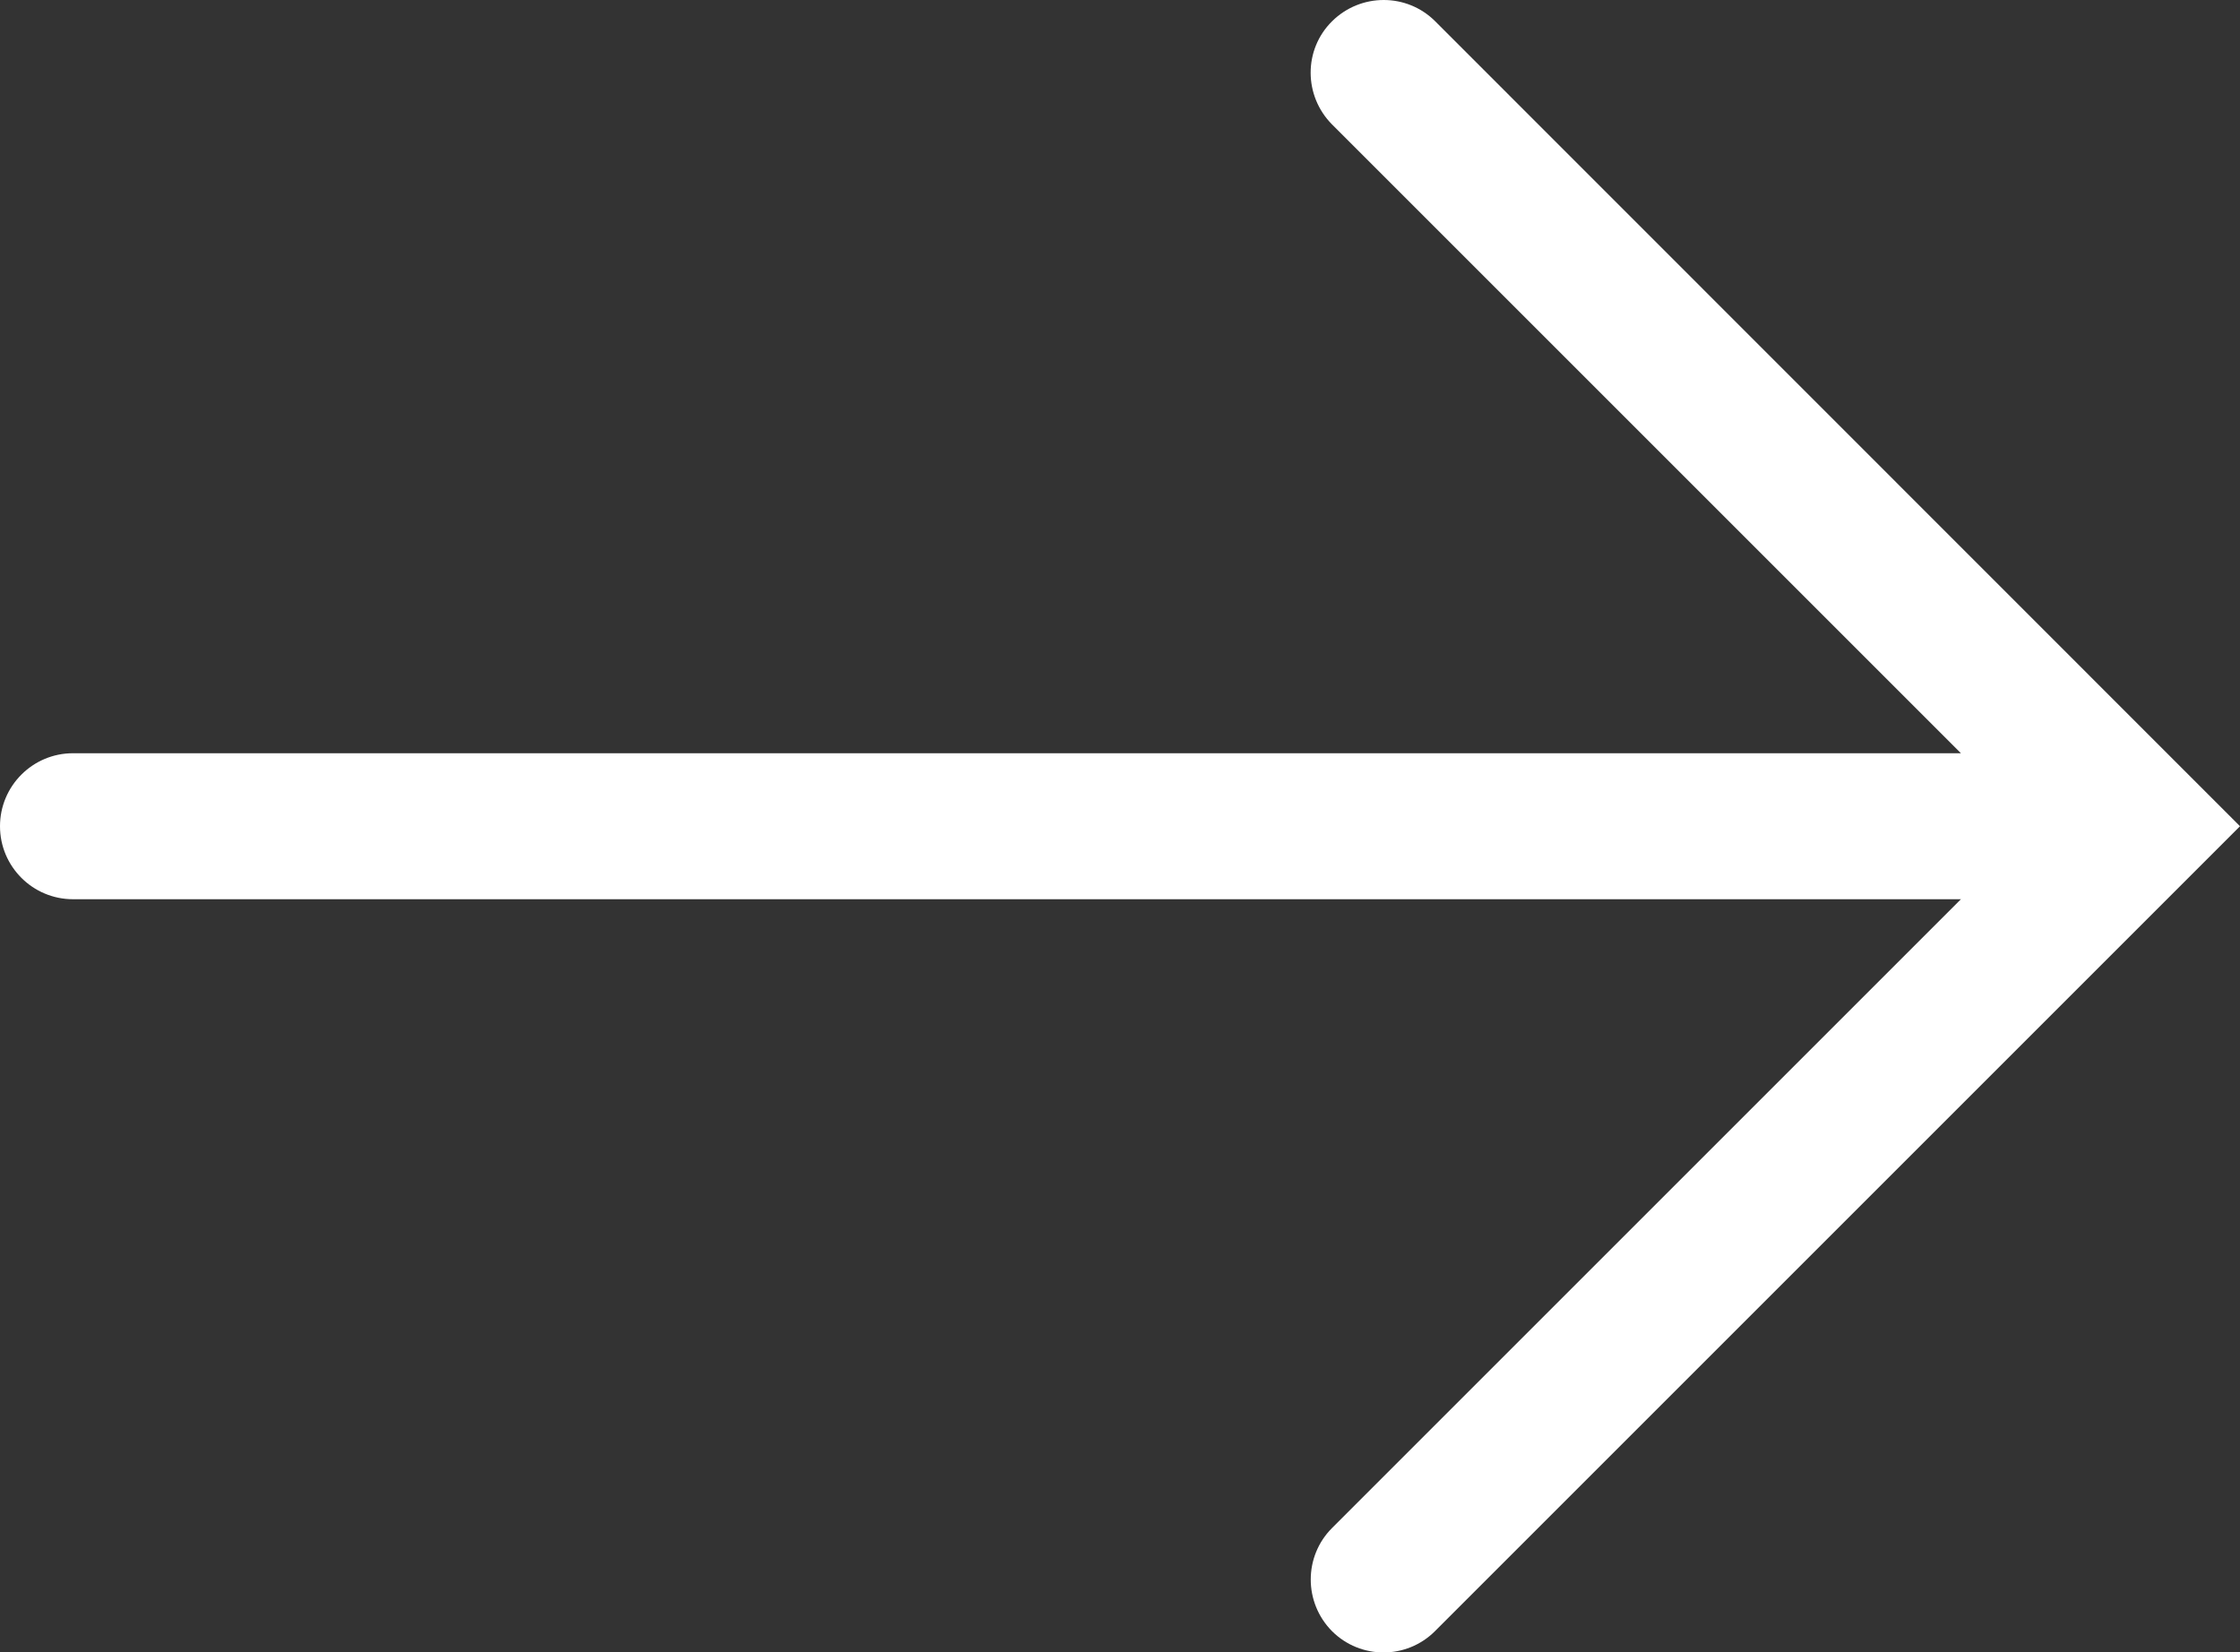 <?xml version="1.0" encoding="UTF-8"?>
<svg xmlns="http://www.w3.org/2000/svg" id="Capa_3" viewBox="0 0 88.37 65.19">
  <rect x="0" y="0" width="88.37" height="65.19" fill="#333333" stroke="none"/>
  <defs>
    <style>.cls-1{fill:#fff;}</style>
  </defs>
  <path class="cls-1" d="M56.62.84c-1.12-1.12-2.94-1.12-4.07,0s-1.12,2.94,0,4.07l24.81,24.81H2.88c-1.59,0-2.88,1.29-2.88,2.88s1.29,2.88,2.88,2.88h74.48l-24.81,24.81c-1.12,1.12-1.12,2.94,0,4.07.56.56,1.3.84,2.03.84s1.47-.28,2.03-.84l31.76-31.76L56.62.84Z"></path>
</svg>
